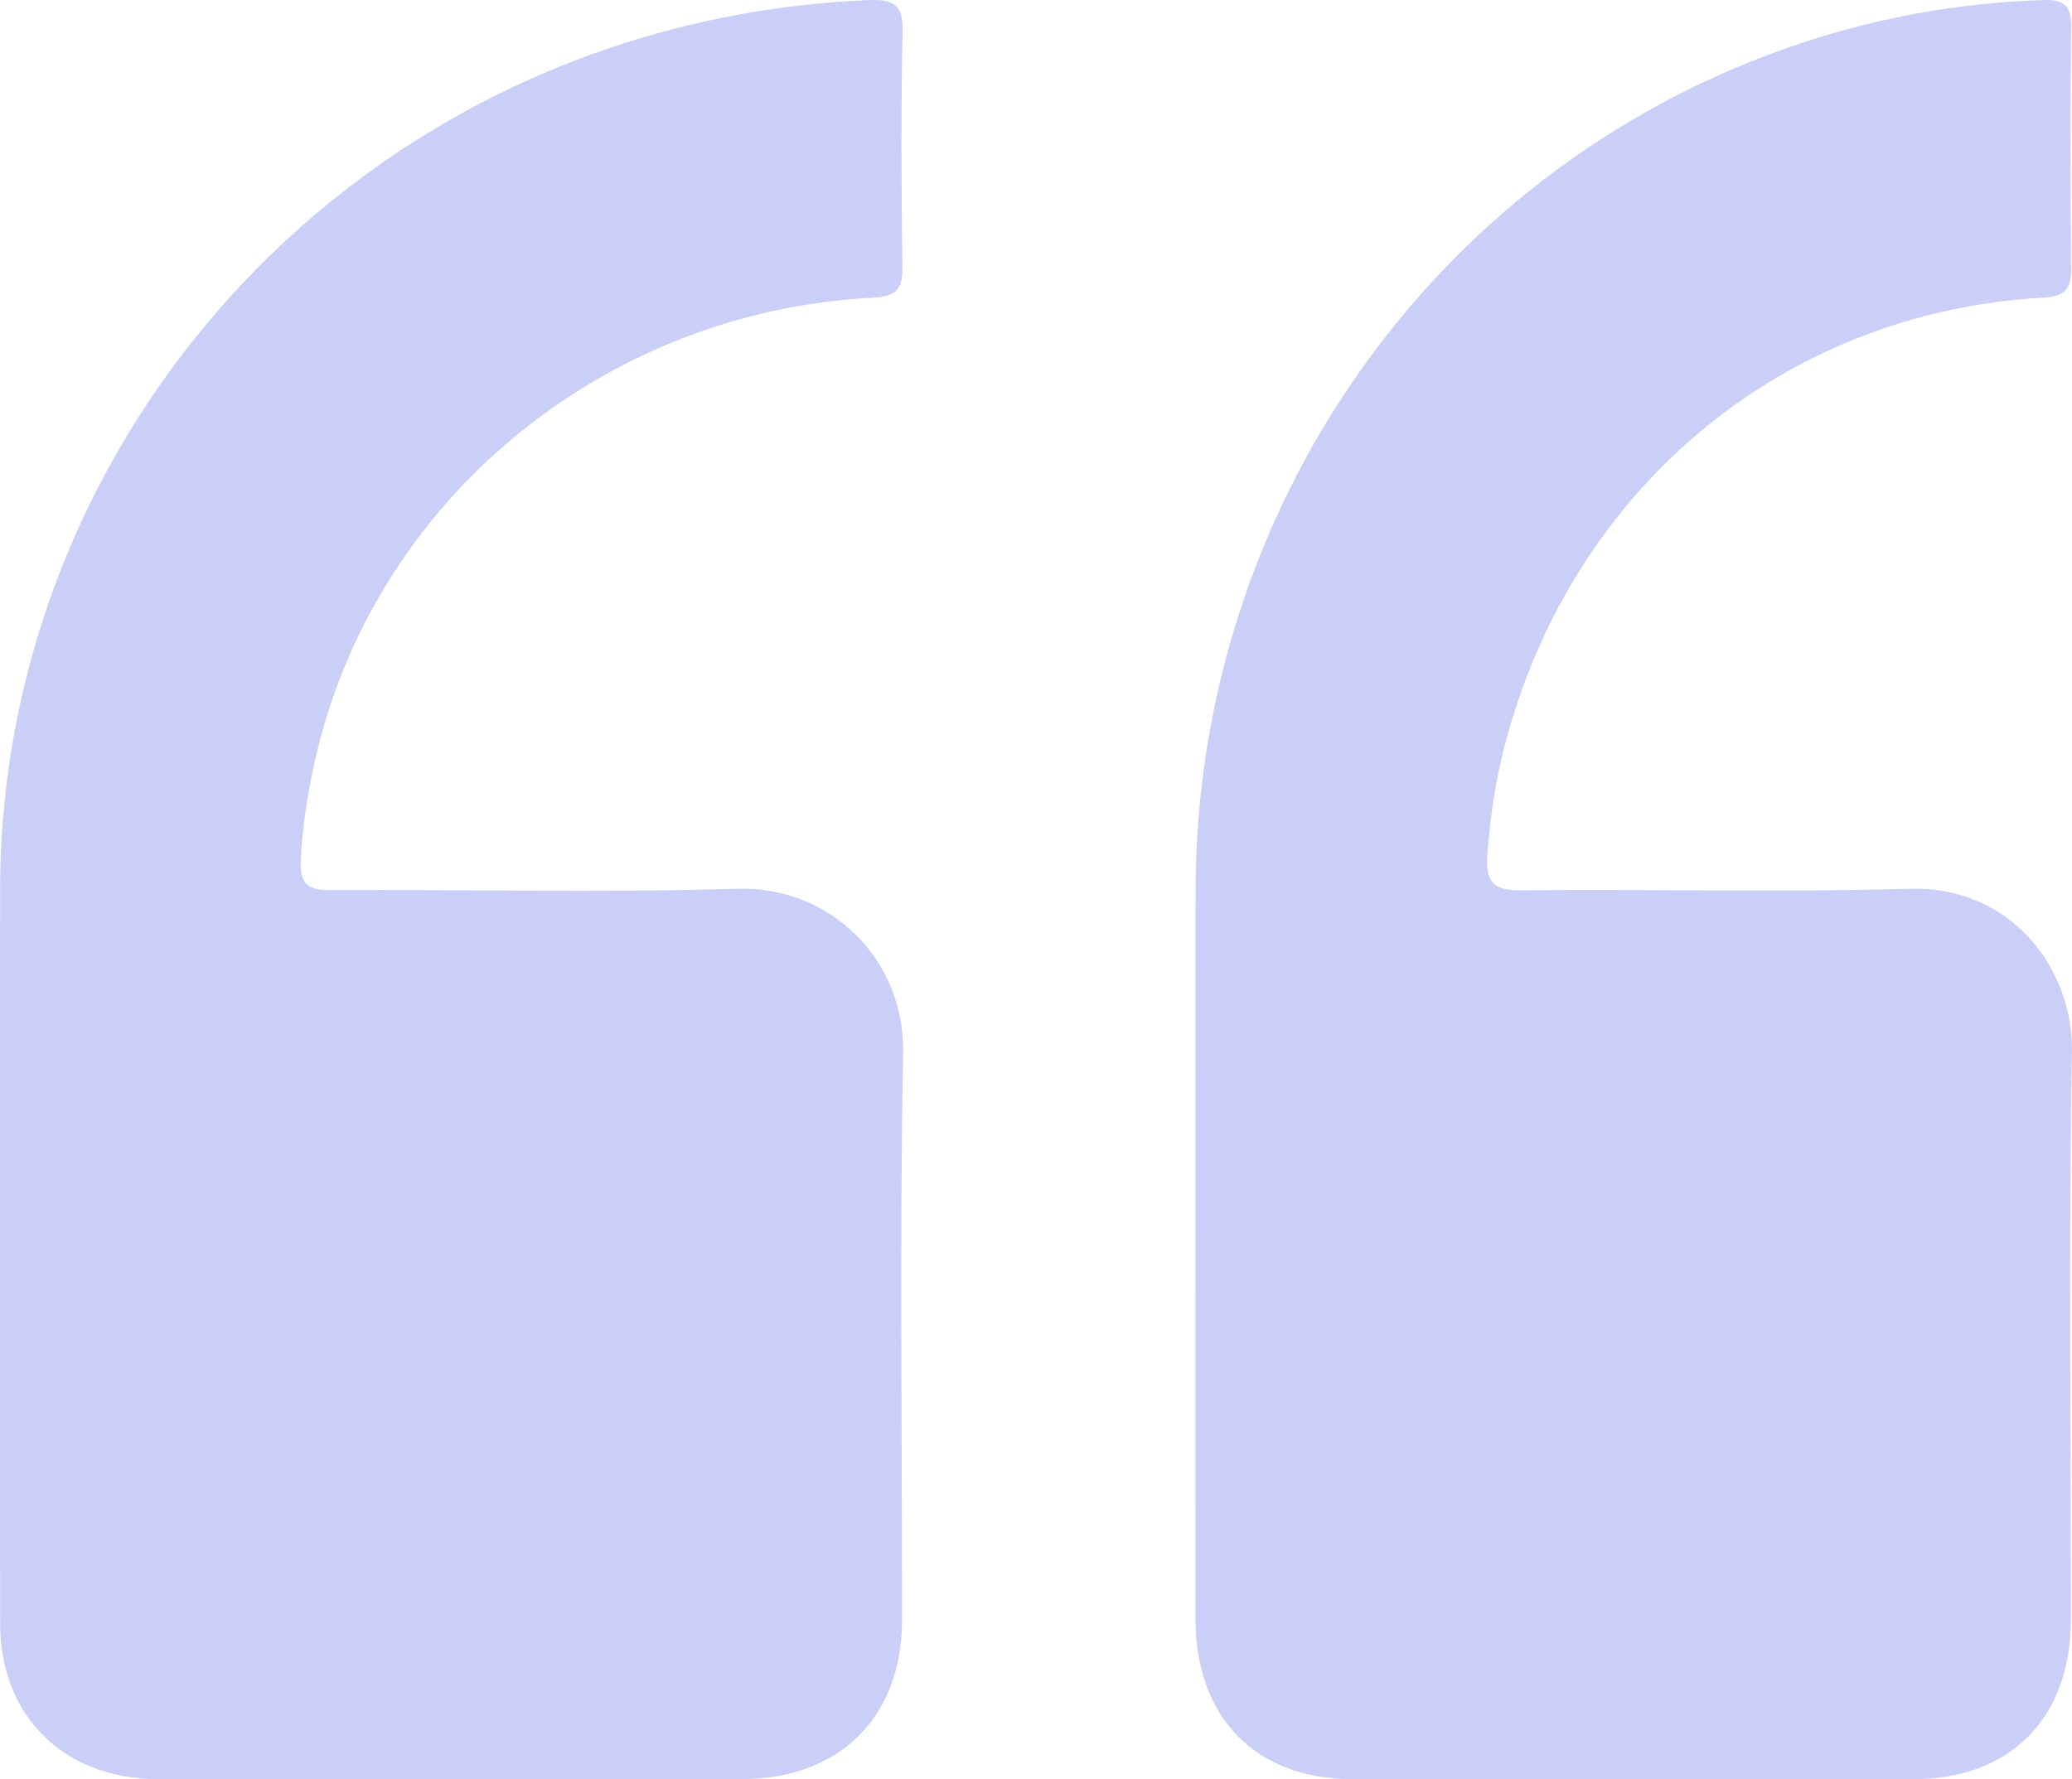 <svg width="78" height="67" viewBox="0 0 78 67" fill="none" xmlns="http://www.w3.org/2000/svg">
<path d="M45.005 46.357C45.005 42.064 44.995 37.771 45.007 33.479C45.049 19.18 53.927 6.512 67.224 1.823C70.362 0.717 73.605 0.103 76.937 0.002C77.713 -0.022 77.982 0.226 77.971 1.033C77.933 4.037 77.936 7.043 77.969 10.047C77.978 10.839 77.792 11.16 76.926 11.207C66.969 11.751 58.884 18.628 56.523 28.566C56.245 29.738 56.085 30.95 55.994 32.168C55.918 33.191 56.195 33.535 57.247 33.523C62.138 33.471 67.034 33.605 71.922 33.465C75.613 33.36 78.058 36.384 77.999 39.632C77.87 46.748 77.963 53.868 77.957 60.987C77.955 64.689 75.684 66.99 72.021 66.994C64.982 67.002 57.943 67.003 50.904 66.993C47.262 66.988 45.006 64.671 45.002 60.952C44.997 56.087 45.001 51.222 45.001 46.357L45.005 46.357Z" fill="#C9CFF7"/>
<path d="M0.003 46.337C0.002 42.044 -0.004 37.752 0.004 33.459C0.027 19.216 9.262 6.448 22.918 1.819C26.085 0.745 29.354 0.143 32.71 0.004C33.617 -0.033 34.001 0.164 33.979 1.166C33.913 4.133 33.931 7.103 33.971 10.072C33.982 10.895 33.735 11.165 32.872 11.209C22.653 11.723 14.016 18.906 11.845 28.694C11.576 29.91 11.376 31.148 11.324 32.408C11.288 33.268 11.564 33.521 12.423 33.516C17.535 33.486 22.652 33.618 27.76 33.465C31.24 33.36 34.067 36.109 33.999 39.653C33.863 46.769 33.962 53.889 33.957 61.007C33.954 64.655 31.613 66.986 27.929 66.991C20.604 67.002 13.28 67.004 5.955 66.992C2.406 66.986 0.013 64.628 0.006 61.146C-0.005 56.209 0.003 51.273 0.003 46.337Z" fill="#C9CFF7"/>
</svg>
